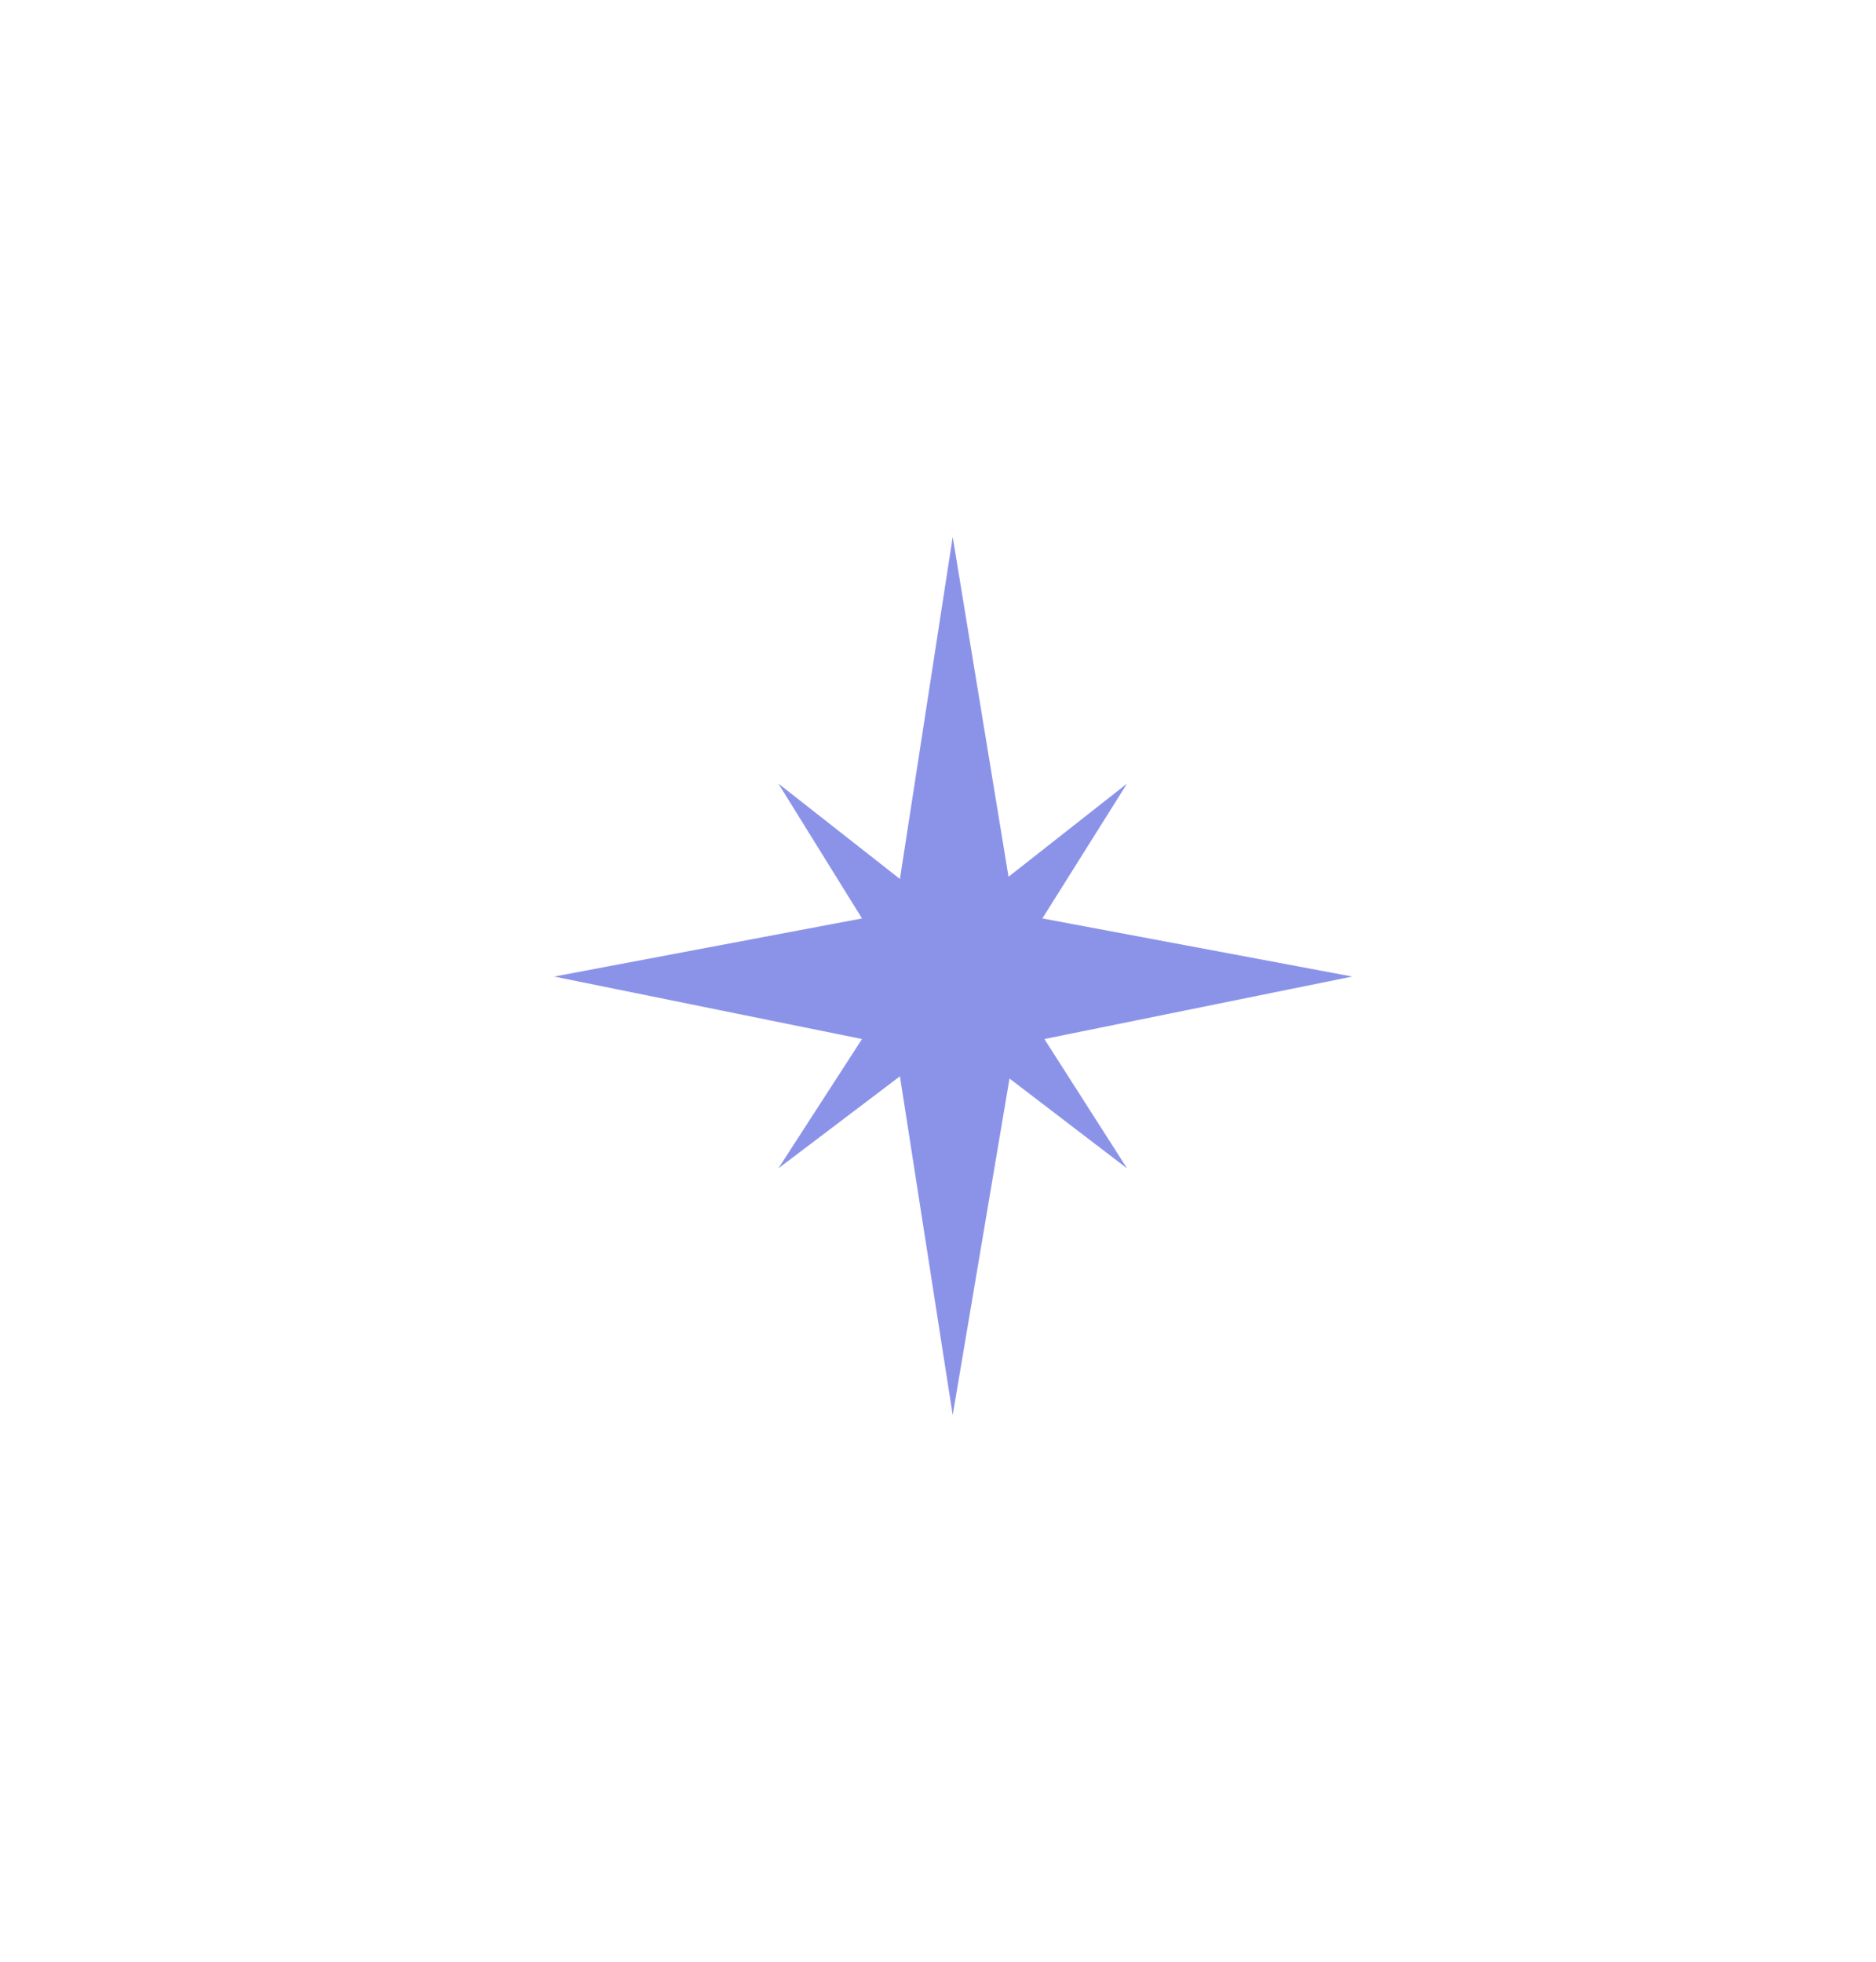 <?xml version="1.0" encoding="UTF-8"?> <svg xmlns="http://www.w3.org/2000/svg" width="44" height="46" viewBox="0 0 44 46" fill="none"> <g filter="url(#filter0_d_166_58)"> <path d="M24.495 21.925L31.715 20.46L24.448 19.097L26.434 15.935L23.654 18.12L22.345 10.151L21.107 18.172L18.256 15.935L20.218 19.097L12.998 20.46L20.218 21.925L18.256 24.958L21.107 22.799L22.345 30.742L23.677 22.851L26.434 24.958L24.495 21.925Z" fill="#8B93E9"></path> </g> <defs> <filter id="filter0_d_166_58" x="0.803" y="0.395" width="43.107" height="44.981" filterUnits="userSpaceOnUse" color-interpolation-filters="sRGB"> <feFlood flood-opacity="0" result="BackgroundImageFix"></feFlood> <feColorMatrix in="SourceAlpha" type="matrix" values="0 0 0 0 0 0 0 0 0 0 0 0 0 0 0 0 0 0 127 0" result="hardAlpha"></feColorMatrix> <feOffset dy="2.439"></feOffset> <feGaussianBlur stdDeviation="6.098"></feGaussianBlur> <feComposite in2="hardAlpha" operator="out"></feComposite> <feColorMatrix type="matrix" values="0 0 0 0 0.545 0 0 0 0 0.576 0 0 0 0 0.914 0 0 0 0.7 0"></feColorMatrix> <feBlend mode="normal" in2="BackgroundImageFix" result="effect1_dropShadow_166_58"></feBlend> <feBlend mode="normal" in="SourceGraphic" in2="effect1_dropShadow_166_58" result="shape"></feBlend> </filter> </defs> </svg> 